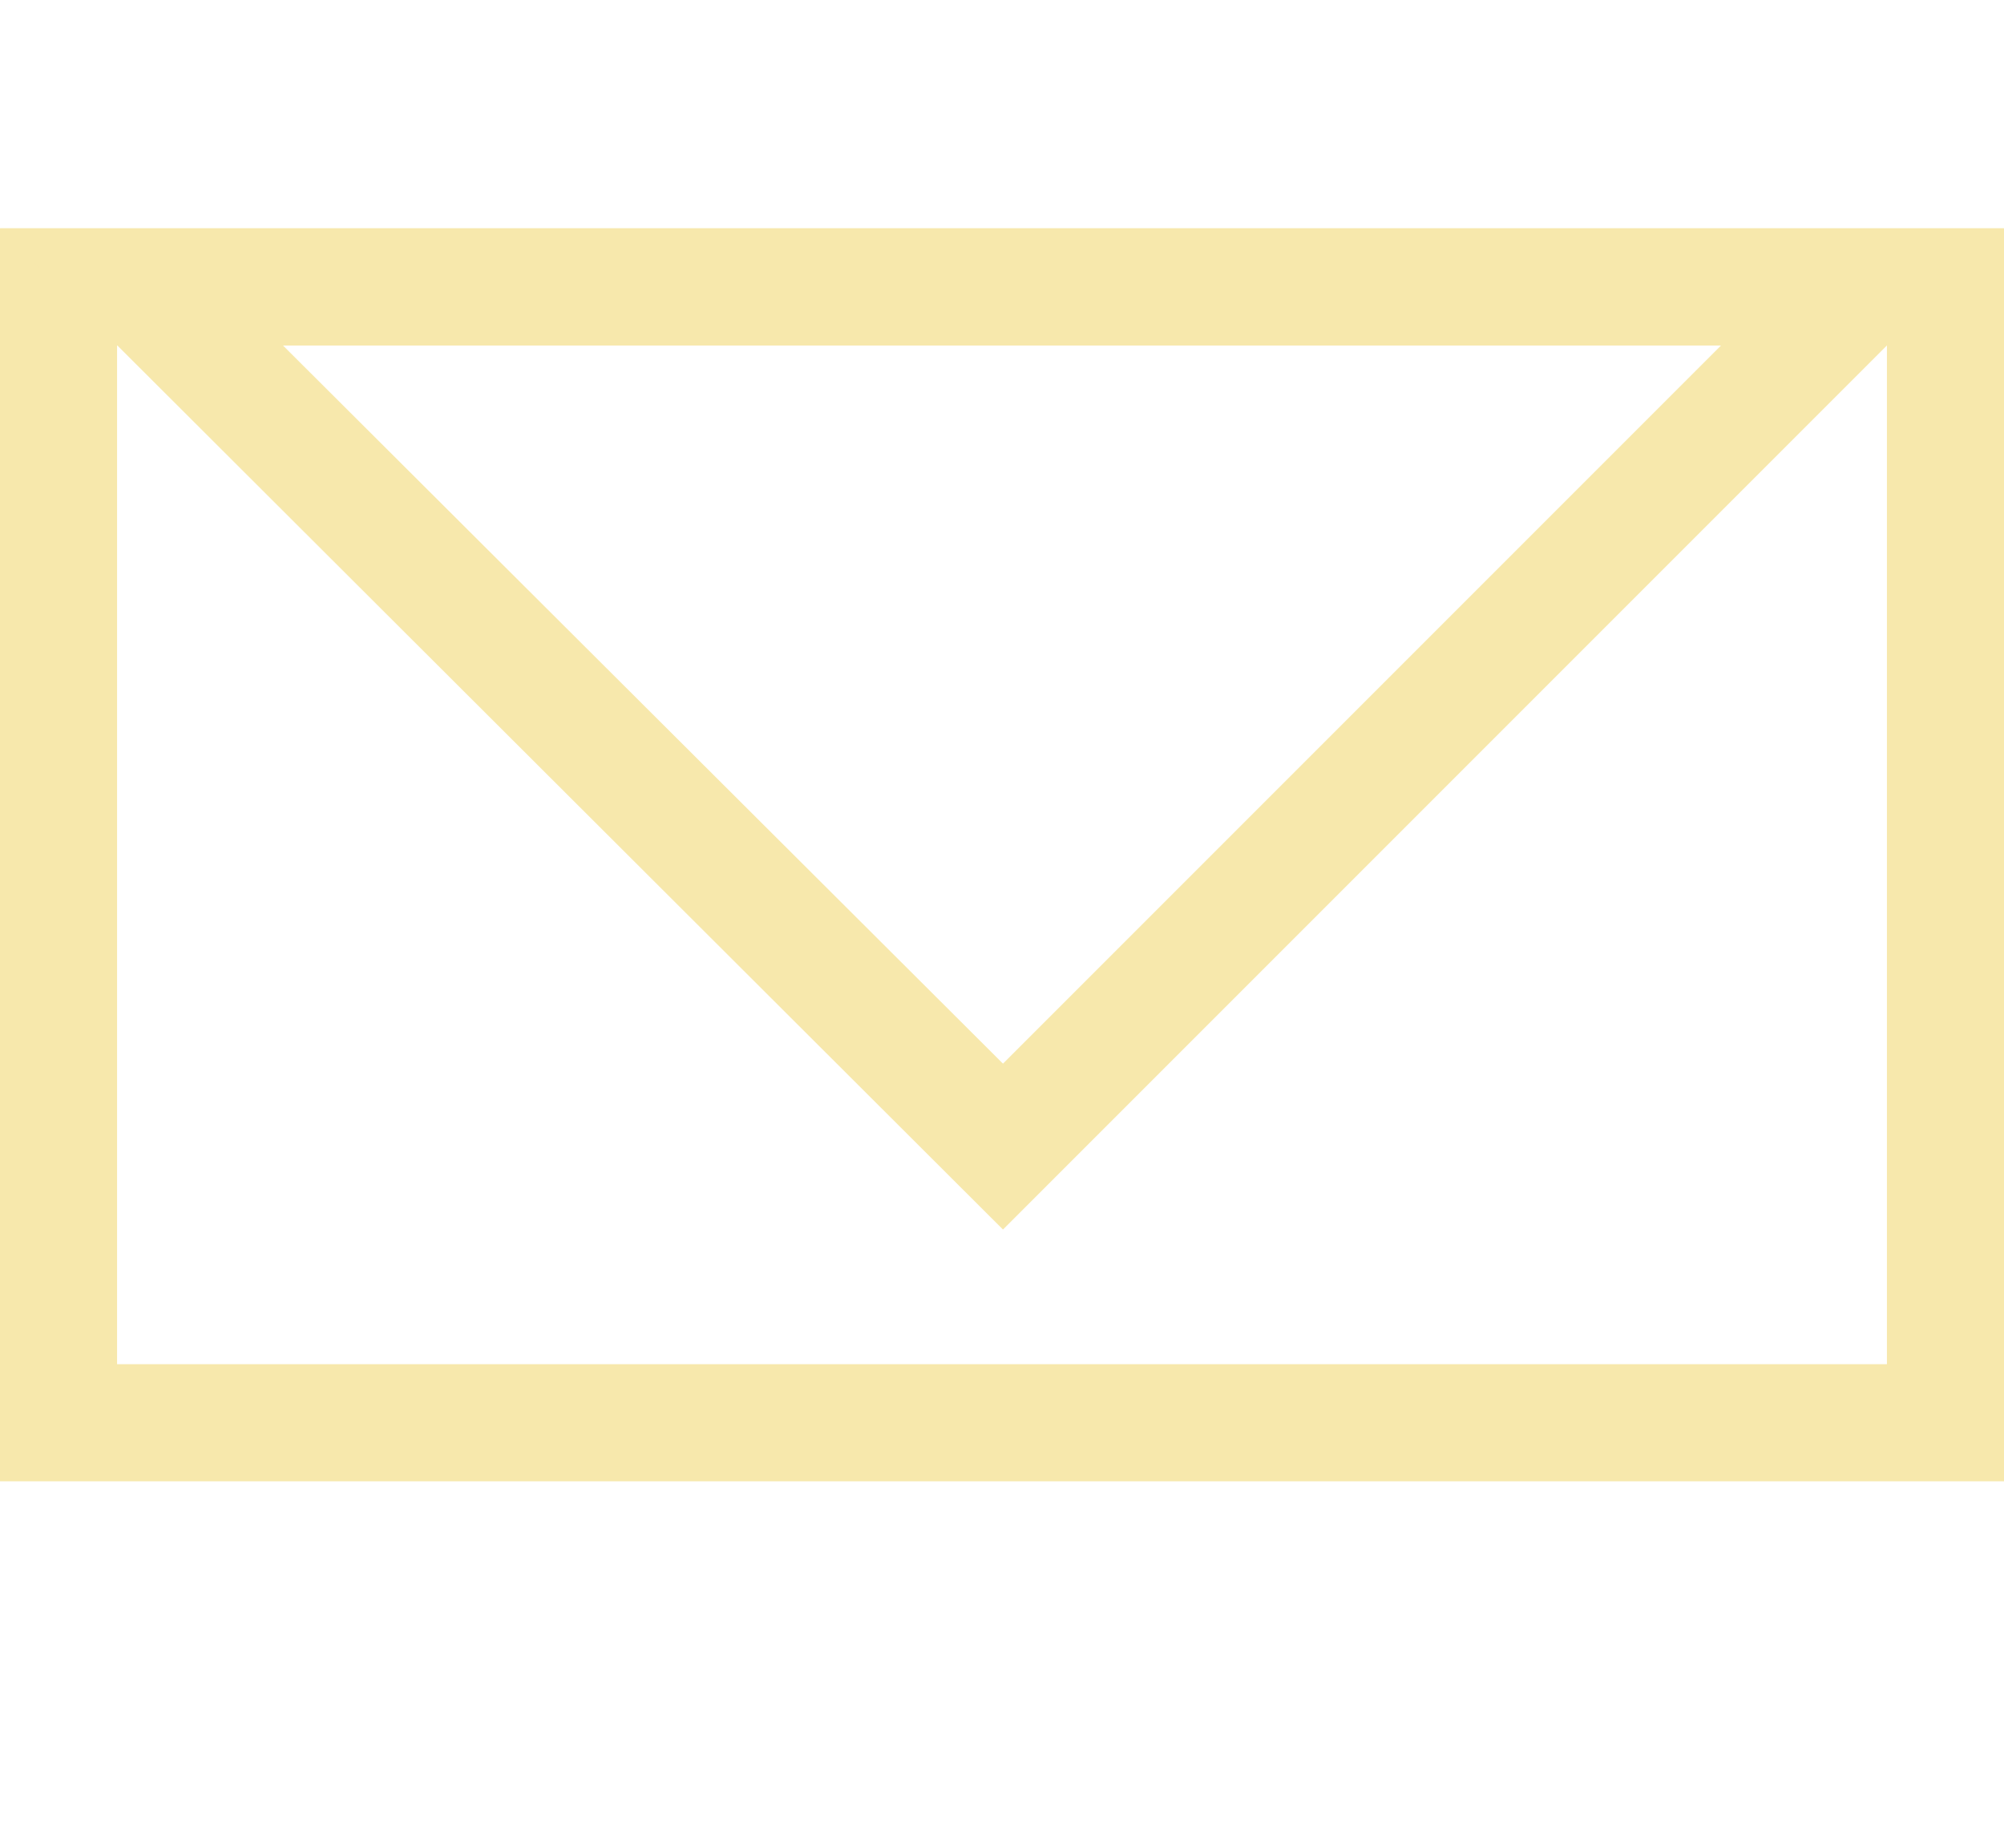<?xml version="1.0" encoding="utf-8"?>
<!-- Generator: Adobe Illustrator 25.1.0, SVG Export Plug-In . SVG Version: 6.00 Build 0)  -->
<svg version="1.1" id="Ebene_1" xmlns="http://www.w3.org/2000/svg" xmlns:xlink="http://www.w3.org/1999/xlink" x="0px" y="0px"
	 viewBox="0 0 102.7 94.7" style="enable-background:new 0 0 102.7 94.7;" xml:space="preserve">
<style type="text/css">
	.st0{fill:#F7E8AC;}
</style>
<g>
	<path class="st0" d="M96.7,17.7v52.2H6V17.7H96.7 M102.7,11.7H0v64.2h102.7V11.7L102.7,11.7z"/>
</g>
<g>
	<path class="st0" d="M88.2,17.7L51.4,54.5L14.5,17.7H88.2 M102.7,11.7H0L51.4,63L102.7,11.7L102.7,11.7z"/>
</g>
</svg>
